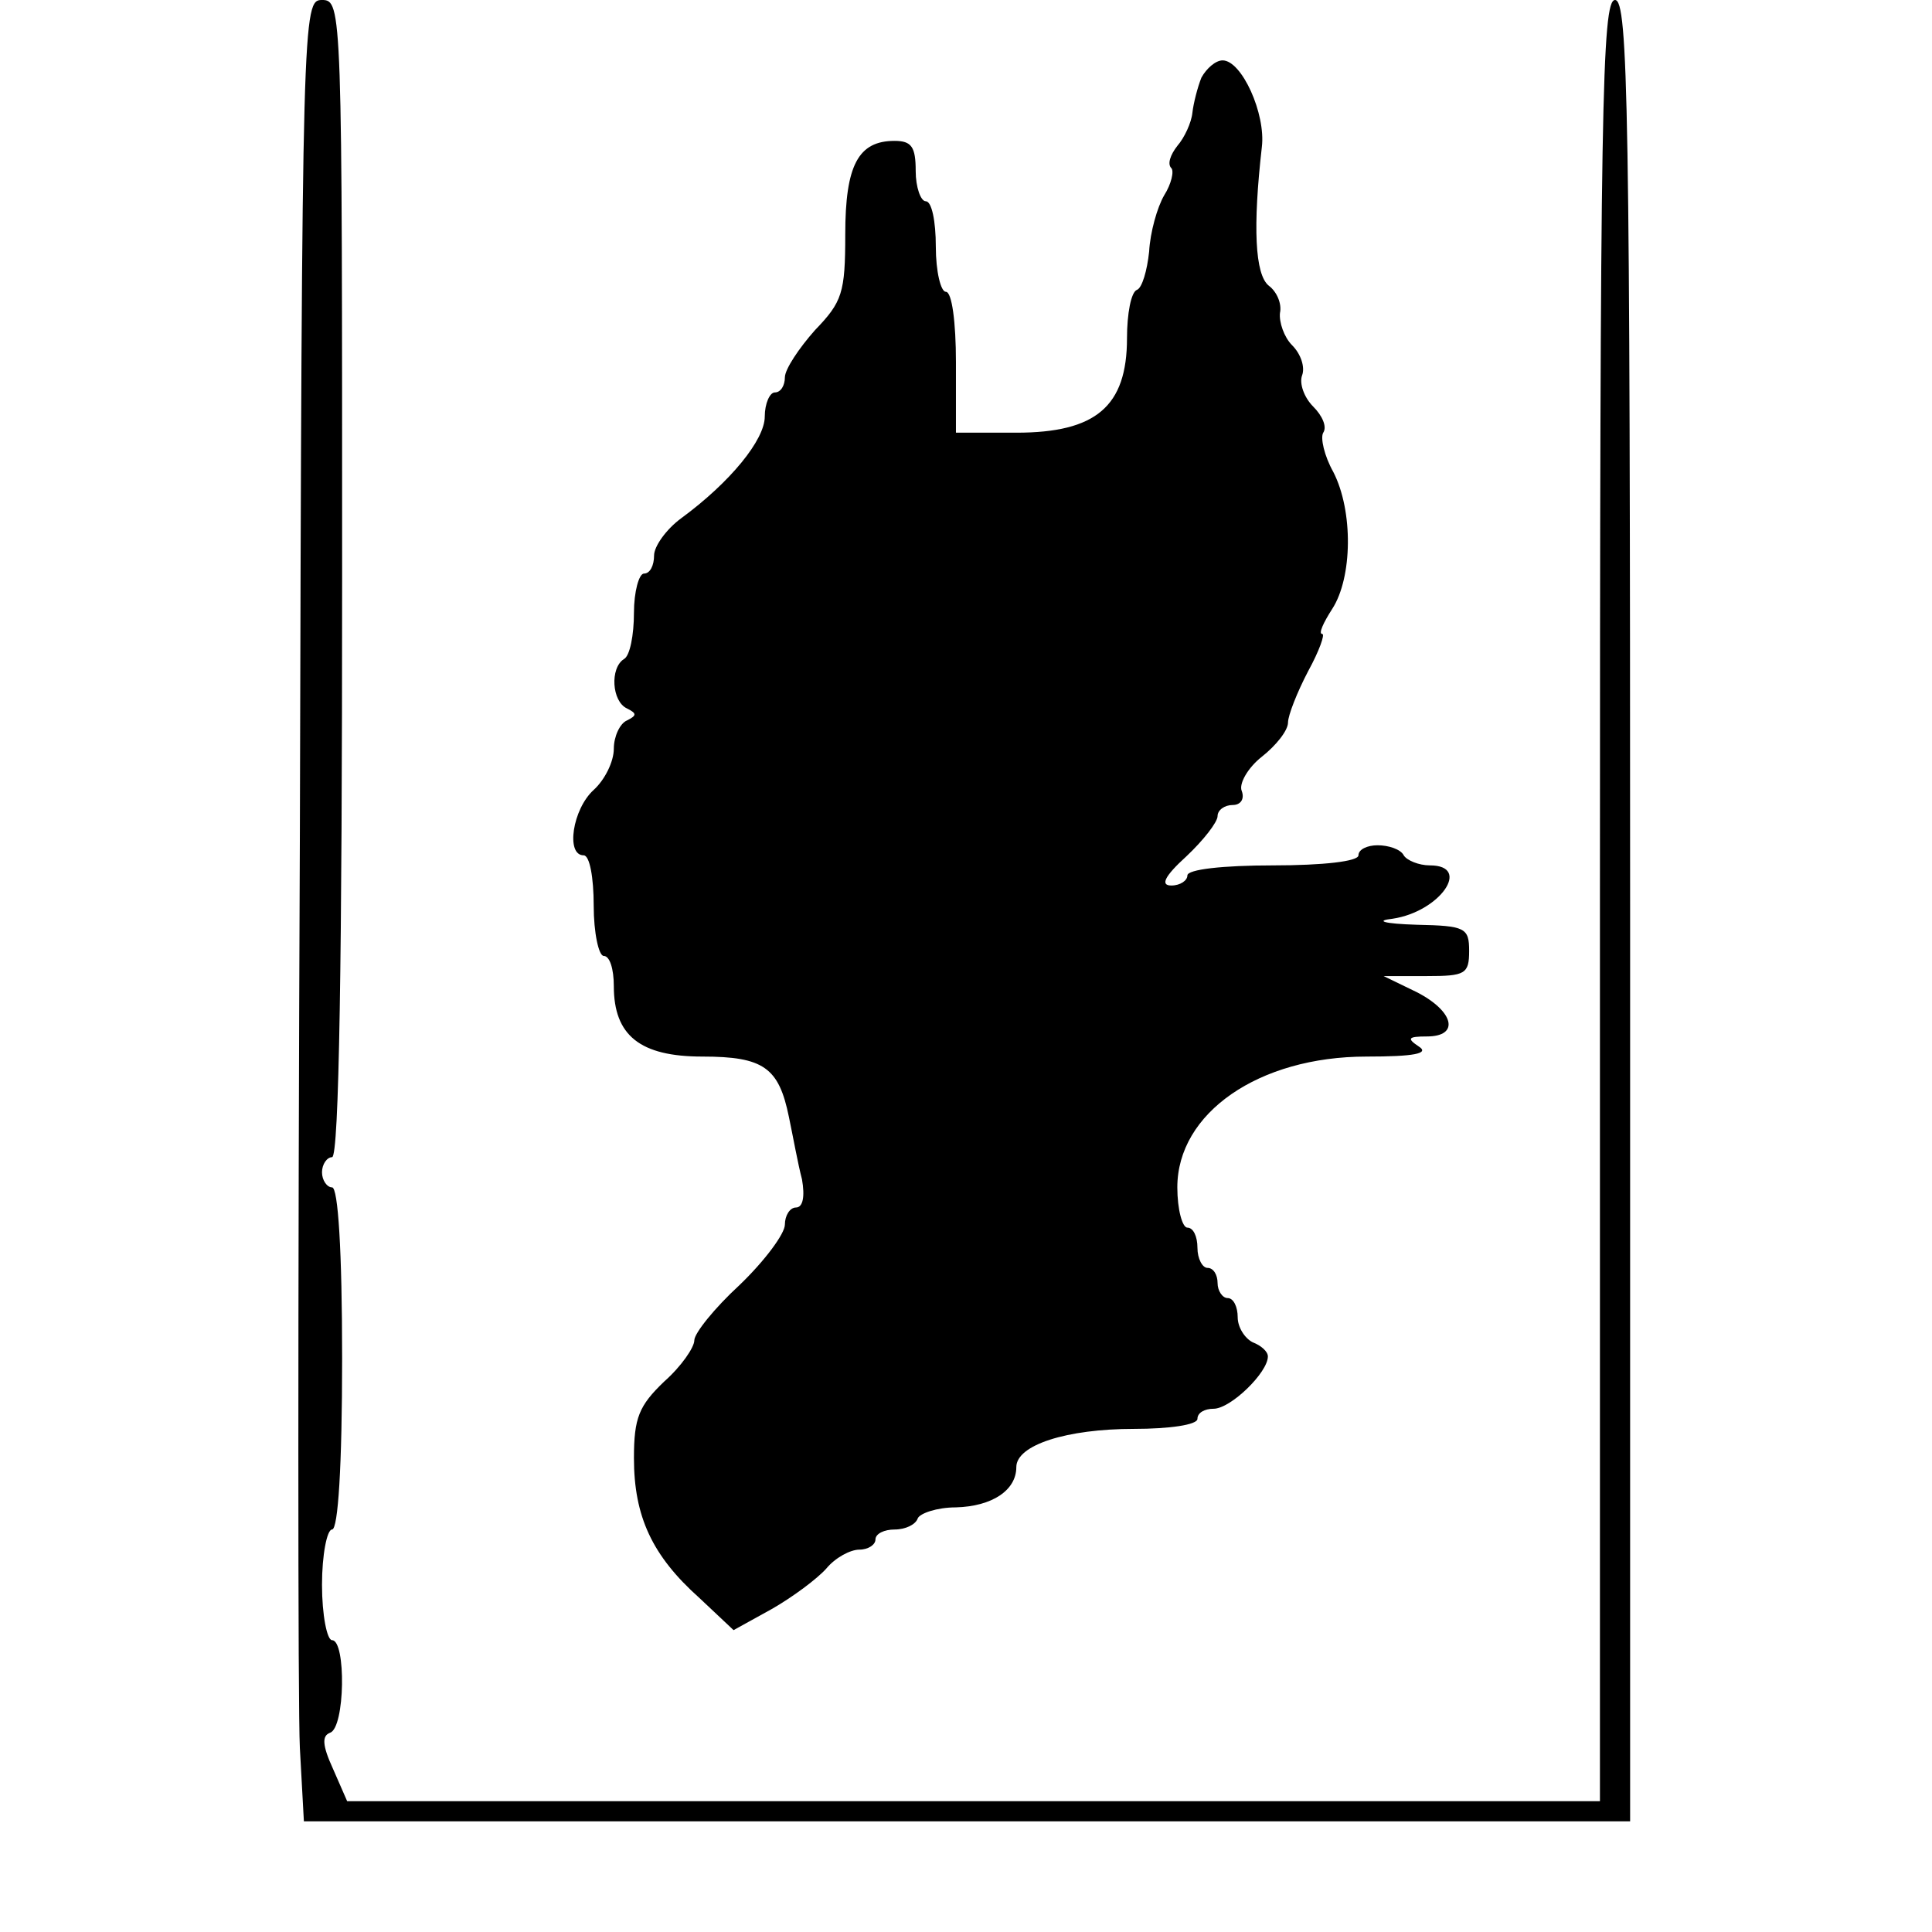 <?xml version="1.0" encoding="UTF-8" standalone="yes"?>
<svg version="1.0" xmlns="http://www.w3.org/2000/svg" width="192" height="192" viewBox="0 0 192 192" preserveAspectRatio="xMidYMid meet">
  <g transform="translate(0,192) scale(0.1,-0.1)" fill="#000000" stroke="none">
    <path d="M298 1088 c-2 -458 -2 -866 0 -905 l4 -73 659 0 659 0 0 905 c0 798
-2 905 -15 905 -13 0 -15 -106 -15 -895 l0 -895 -623 0 -622 0 -14 32 c-11 24
-11 33 -3 36 15 5 16 92 2 92 -5 0 -10 25 -10 55 0 30 5 55 10 55 6 0 10 63
10 170 0 107 -4 170 -10 170 -5 0 -10 7 -10 15 0 8 5 15 10 15 7 0 10 198 10
575 0 567 0 575 -20 575 -19 0 -20 -10 -22 -832z"/>
    <path d="M1194 1843 c-4 -10 -8 -26 -9 -35 -1 -10 -8 -25 -15 -33 -7 -9 -10
-18 -6 -22 3 -3 0 -16 -7 -27 -7 -12 -14 -37 -15 -56 -2 -19 -7 -36 -12 -38
-6 -2 -10 -24 -10 -48 0 -68 -31 -94 -110 -94 l-60 0 0 70 c0 40 -4 70 -10 70
-5 0 -10 20 -10 45 0 25 -4 45 -10 45 -5 0 -10 14 -10 30 0 24 -4 30 -21 30
-36 0 -49 -24 -49 -93 0 -58 -3 -67 -30 -95 -16 -18 -30 -39 -30 -47 0 -8 -4
-15 -10 -15 -5 0 -10 -11 -10 -24 0 -23 -34 -65 -83 -101 -15 -11 -27 -28 -27
-37 0 -10 -4 -18 -10 -18 -5 0 -10 -18 -10 -39 0 -22 -4 -43 -10 -46 -14 -9
-12 -42 3 -49 10 -5 10 -7 0 -12 -7 -3 -13 -16 -13 -28 0 -13 -9 -31 -20 -41
-21 -19 -28 -65 -10 -65 6 0 10 -22 10 -50 0 -27 5 -50 10 -50 6 0 10 -13 10
-30 0 -49 26 -70 88 -70 61 0 76 -11 86 -60 4 -19 9 -47 13 -62 3 -17 1 -28
-6 -28 -6 0 -11 -8 -11 -17 0 -9 -20 -36 -45 -60 -25 -23 -45 -48 -45 -55 0
-7 -13 -26 -30 -41 -25 -24 -30 -36 -30 -76 0 -58 18 -97 65 -139 l34 -32 38
21 c21 12 45 30 54 40 9 11 24 19 33 19 9 0 16 5 16 10 0 6 9 10 19 10 11 0
21 5 23 11 2 5 19 11 38 11 36 1 60 17 60 40 0 22 50 38 117 38 35 0 63 4 63
10 0 6 7 10 16 10 17 0 54 36 54 52 0 5 -7 11 -15 14 -8 4 -15 15 -15 25 0 10
-4 19 -10 19 -5 0 -10 7 -10 15 0 8 -4 15 -10 15 -5 0 -10 9 -10 20 0 11 -4
20 -10 20 -5 0 -10 18 -10 40 0 74 81 130 188 130 47 0 63 3 52 10 -12 8 -11
10 8 10 33 0 27 25 -10 44 l-33 16 43 0 c38 0 42 2 42 25 0 23 -4 25 -52 26
-33 1 -42 4 -24 6 47 7 79 53 37 53 -11 0 -23 5 -26 10 -3 6 -15 10 -26 10
-10 0 -19 -4 -19 -10 0 -6 -35 -10 -85 -10 -50 0 -85 -4 -85 -10 0 -5 -7 -10
-16 -10 -11 0 -7 9 15 29 17 16 31 34 31 40 0 6 7 11 15 11 8 0 12 6 9 14 -3
7 6 23 20 34 14 11 26 26 26 34 0 7 9 30 20 51 11 20 17 37 14 37 -4 0 1 11
10 25 20 31 21 97 1 136 -9 16 -13 34 -10 39 4 6 -1 17 -10 26 -9 9 -14 23
-11 31 3 8 -1 21 -10 30 -8 8 -13 23 -12 32 2 9 -3 21 -11 27 -14 11 -16 59
-7 138 4 33 -20 86 -39 86 -7 0 -16 -8 -21 -17z"/>
  </g>
</svg>